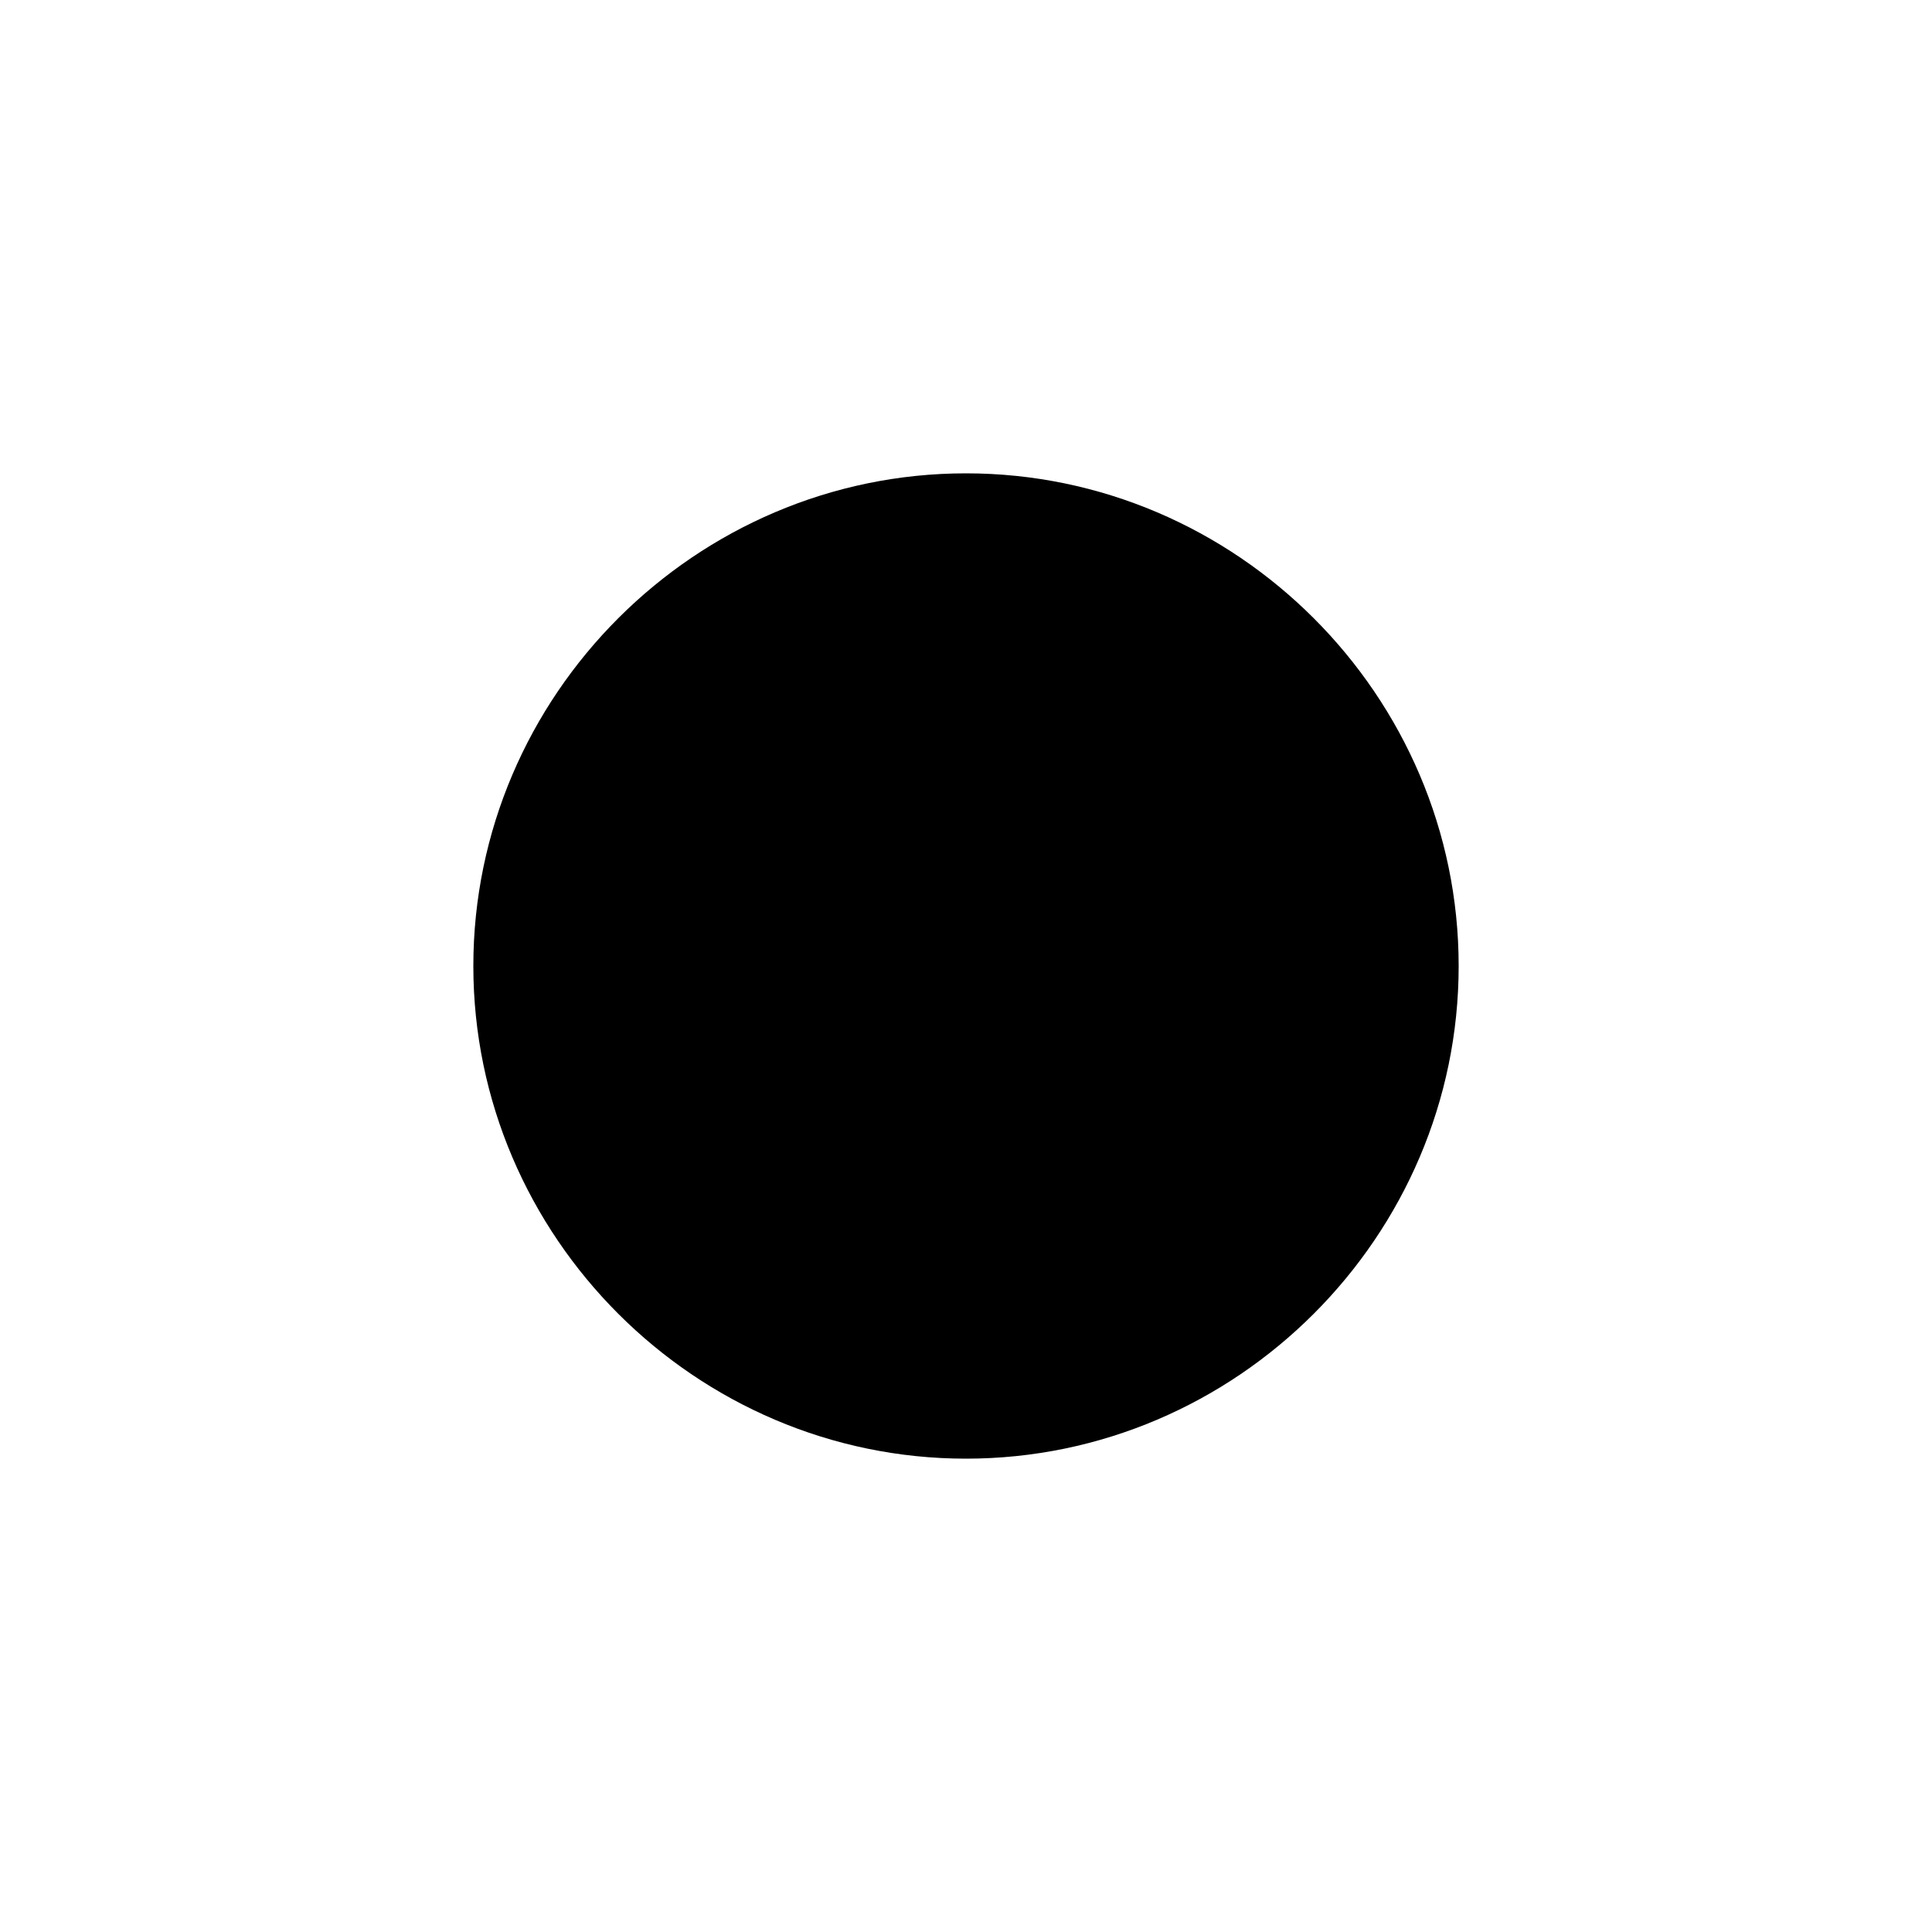 <?xml version="1.0" encoding="utf-8"?>
<!-- Generator: Adobe Illustrator 27.4.0, SVG Export Plug-In . SVG Version: 6.00 Build 0)  -->
<svg version="1.1" id="Layer_1" xmlns="http://www.w3.org/2000/svg" xmlns:xlink="http://www.w3.org/1999/xlink" x="0px" y="0px"
	 viewBox="0 0 20 20" style="enable-background:new 0 0 20 20;" xml:space="preserve">
<path d="M15.1,10c0,2.8-2.3,5.1-5.1,5.1S4.9,12.8,4.9,10S7.2,4.9,10,4.9S15.1,7.2,15.1,10z"/>
</svg>
